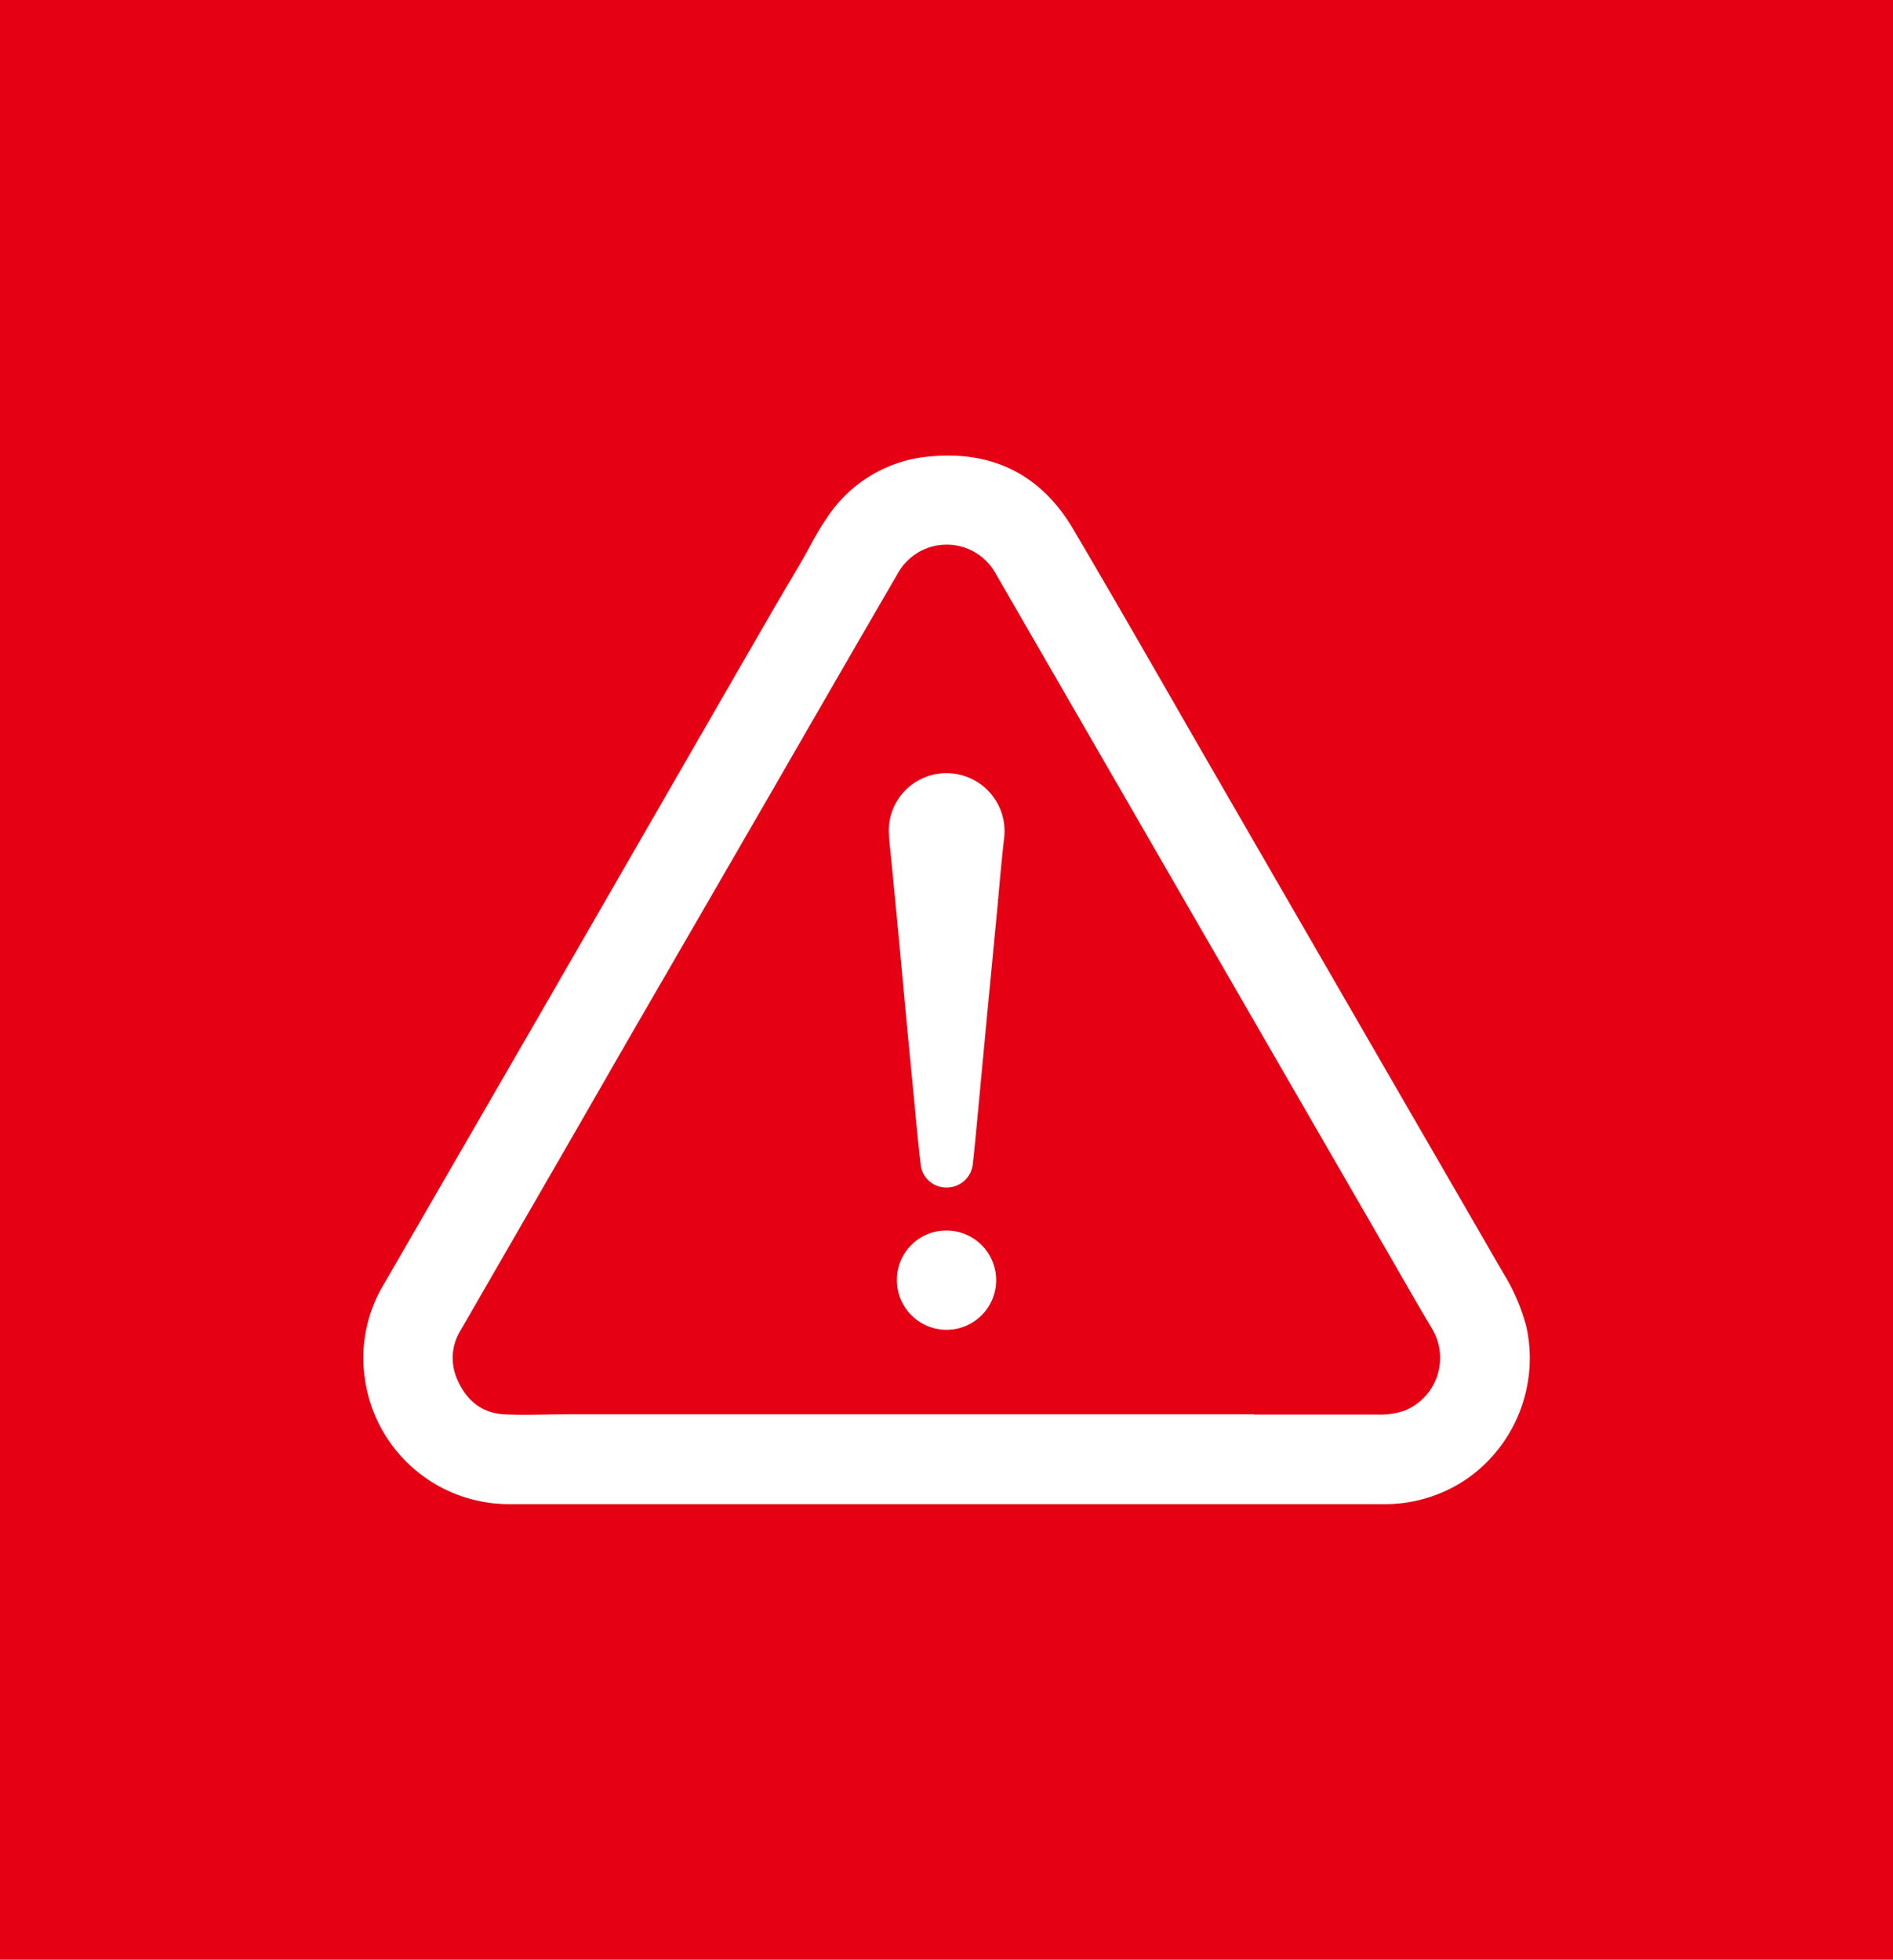 <svg xmlns="http://www.w3.org/2000/svg" viewBox="0 0 248.27 257.07"><defs><style>.cls-1{fill:#e60013;}.cls-2{fill:#fff;}</style></defs><g id="Capa_2" data-name="Capa 2"><g id="Capa_1-2" data-name="Capa 1"><rect class="cls-1" width="248.27" height="257.07"></rect><path class="cls-2" d="M124.14,197.31H66.86a19.08,19.08,0,0,1-19-16.42,18.73,18.73,0,0,1,2.5-12.46l20.73-35.87L97.17,87.3q2.28-3.94,4.55-7.88c1-1.71,2-3.39,3-5.1C106,72.21,107,70,108.41,68a17.89,17.89,0,0,1,13.41-8.11c8.26-.83,14.7,2.33,18.92,9.5,6.31,10.7,12.45,21.5,18.66,32.26l25.95,44.93q5.93,10.24,11.84,20.48a25.36,25.36,0,0,1,3,7A19.31,19.31,0,0,1,193,193.55a19,19,0,0,1-11.41,3.76c-9.1,0-18.19,0-27.29,0H124.14Zm40.31-11.75h1.34c4.94,0,9.87,0,14.81,0a9.85,9.85,0,0,0,3.72-.56,7.46,7.46,0,0,0,3.46-10.76c-2-3.35-3.93-6.76-5.89-10.15l-13.51-23.39-18.15-31.44q-9.85-17.06-19.71-34.13a7.33,7.33,0,0,0-12.72,0q-8.26,14.23-16.48,28.51Q92.26,119.32,83.18,135c-2.6,4.5-5.17,9-7.77,13.51l-15,26a6.86,6.86,0,0,0-.48,6.34c1.15,2.75,3.17,4.52,6.23,4.68,2.61.13,5.25,0,7.87,0h90.43Z"></path><path class="cls-2" d="M124.16,101.42a7.61,7.61,0,0,1,7.53,8.56c-.42,3.62-.7,7.26-1.05,10.89l-1.17,12.18-1.17,12.42c-.23,2.43-.45,4.87-.72,7.3a3.42,3.42,0,0,1-3.36,3,3.35,3.35,0,0,1-3.47-3c-.35-2.9-.6-5.8-.88-8.7q-.54-5.5-1.06-11c-.27-2.84-.52-5.68-.79-8.52q-.49-5.24-1-10.47c-.14-1.5-.33-3-.43-4.5A7.55,7.55,0,0,1,124.16,101.42Z"></path><path class="cls-2" d="M124.15,161.42a6.51,6.51,0,1,1-6.52,6.5A6.46,6.46,0,0,1,124.15,161.42Z"></path></g></g></svg>